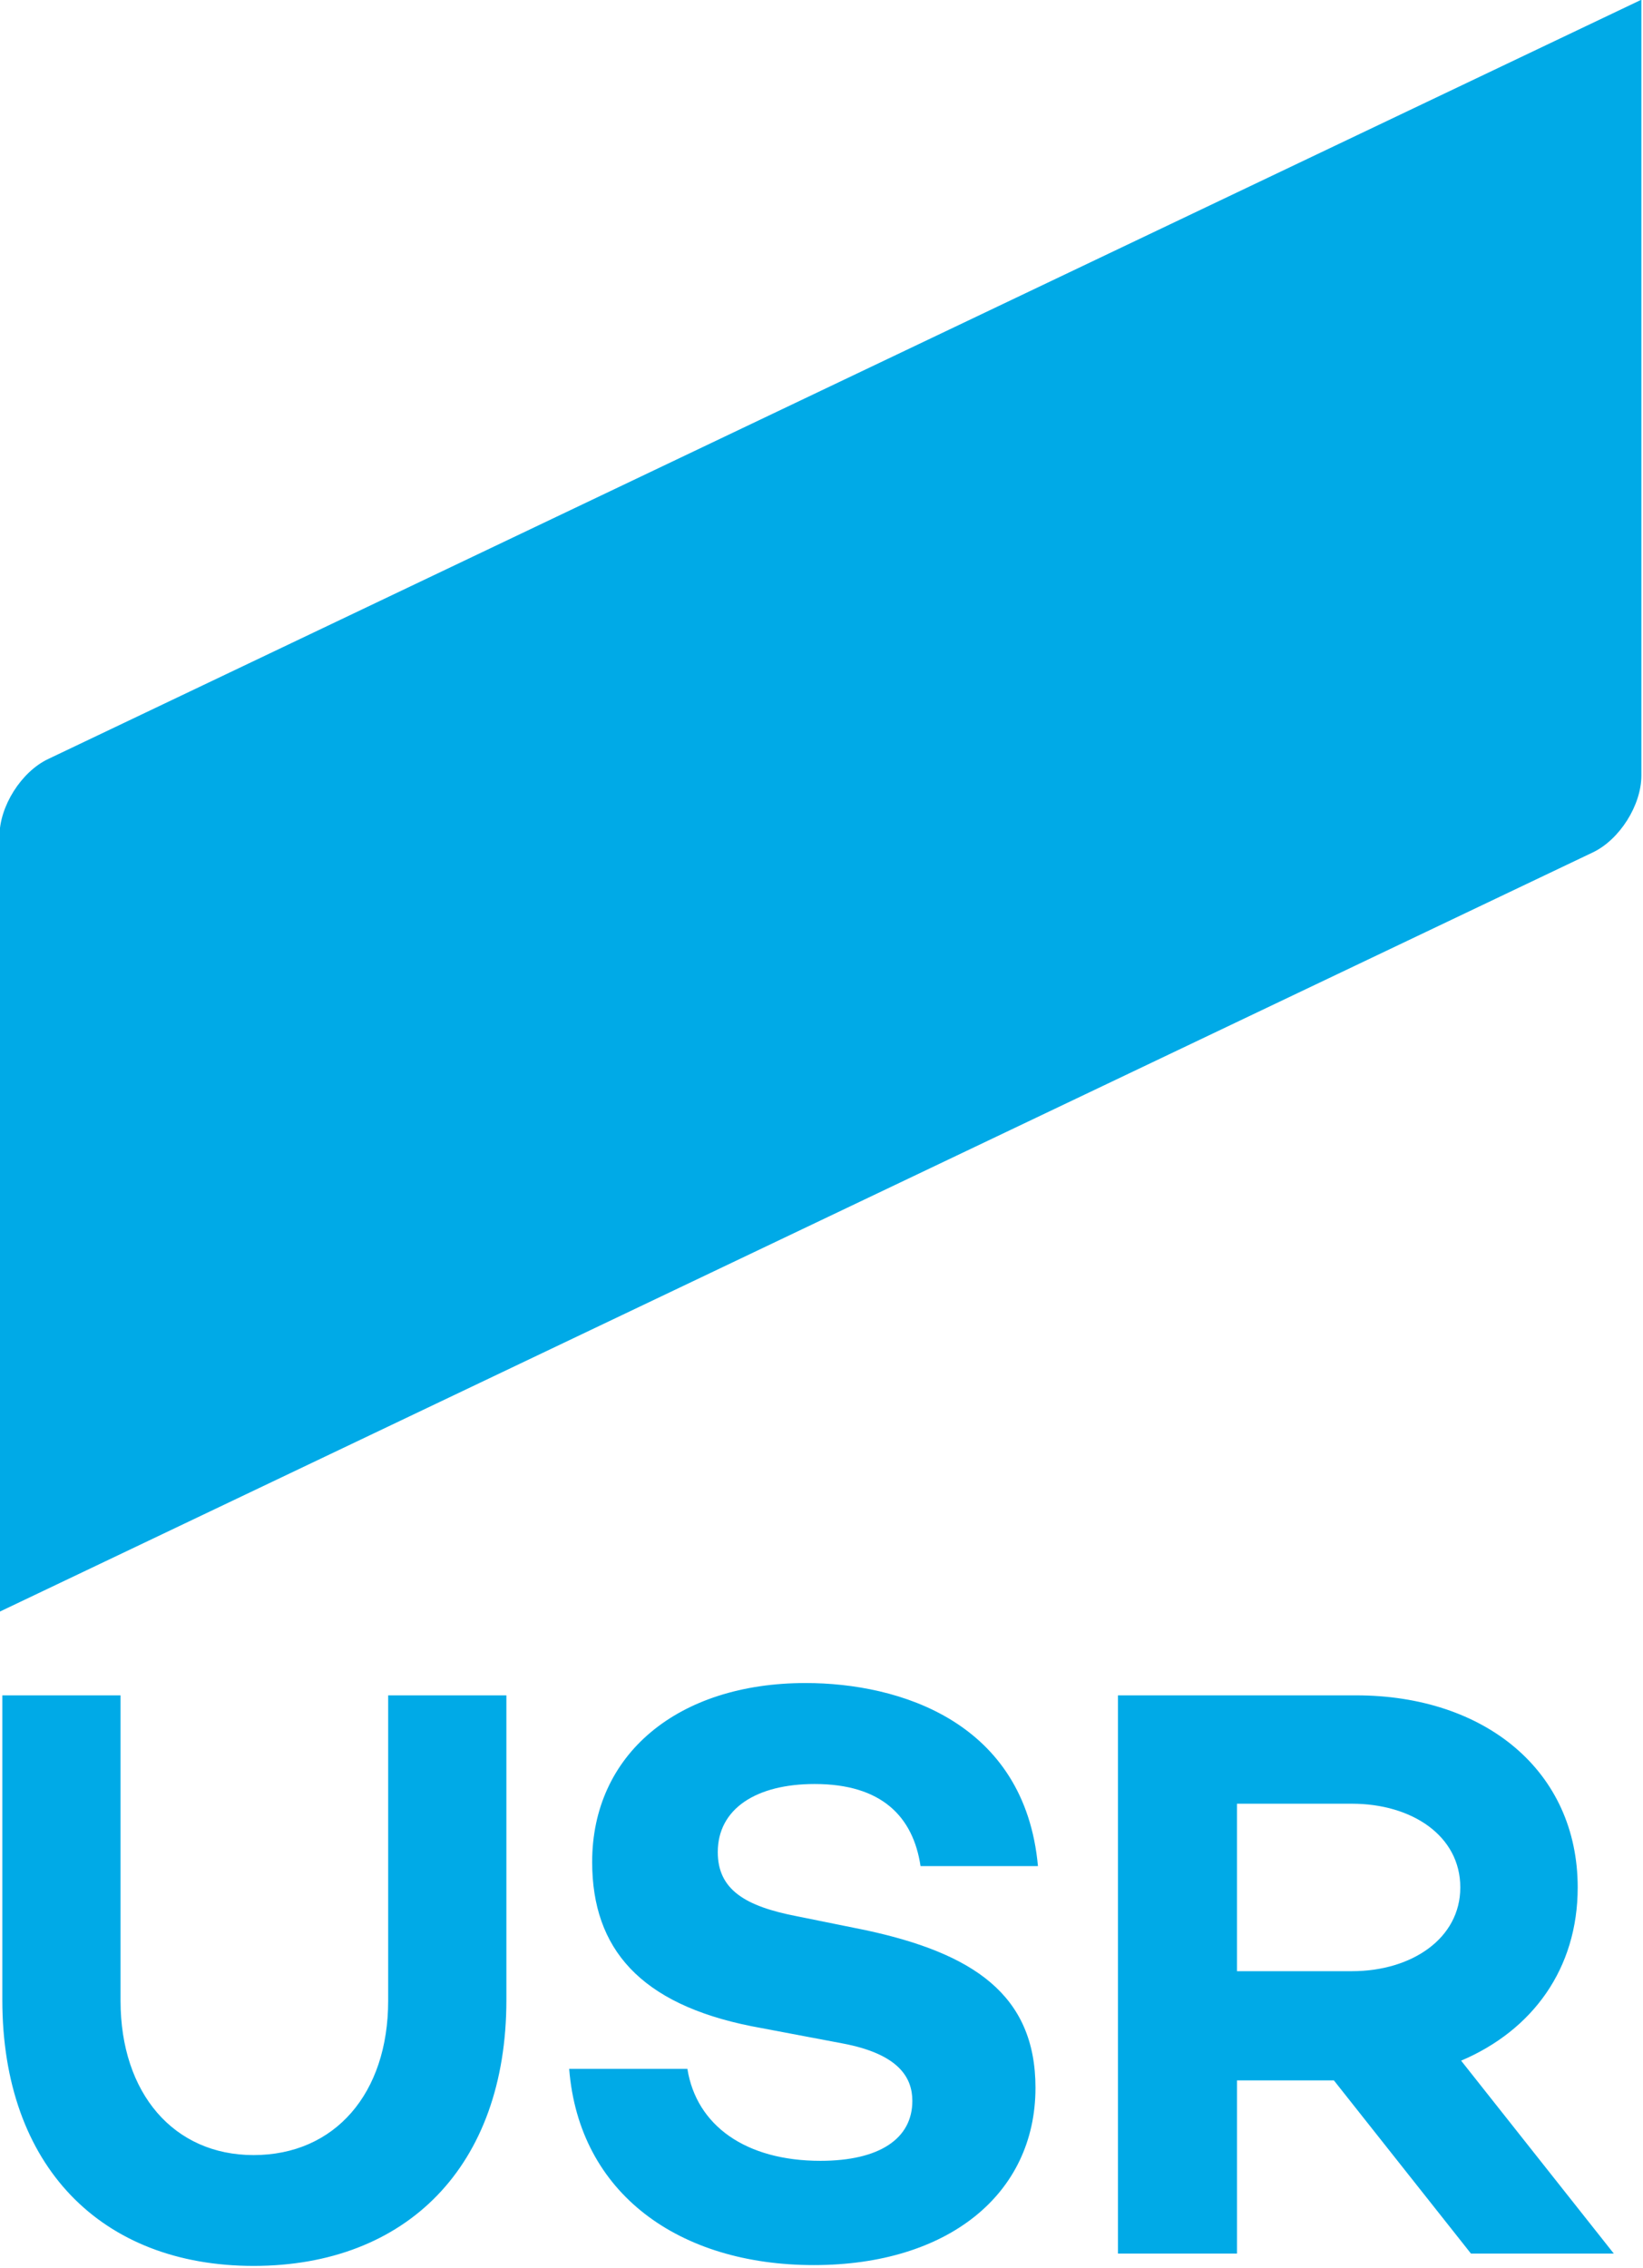 <?xml version="1.0" encoding="UTF-8" standalone="no"?> <svg xmlns:dc="http://purl.org/dc/elements/1.1/" xmlns:cc="http://creativecommons.org/ns#" xmlns:rdf="http://www.w3.org/1999/02/22-rdf-syntax-ns#" xmlns:svg="http://www.w3.org/2000/svg" xmlns="http://www.w3.org/2000/svg" xmlns:xlink="http://www.w3.org/1999/xlink" xmlns:sodipodi="http://sodipodi.sourceforge.net/DTD/sodipodi-0.dtd" xmlns:inkscape="http://www.inkscape.org/namespaces/inkscape" width="114.891" height="158.575" viewBox="0 0 114.891 158.575" id="svg2" version="1.1" inkscape:version="0.91 r13725" sodipodi:docname="USR.svg"><defs id="defs4"><path id="path-1" d="m 88.525,2.939 -20.615,0 0,53.255 c 0,16.177 -9.305,26.914 -23.478,26.914 -13.886,0 -23.192,-10.737 -23.192,-26.914 l 0,-53.255 -20.615,0 0,53.112 c 0,29.062 17.322,46.384 43.807,46.384 26.628,0 44.093,-17.322 44.093,-46.384 l 0,-53.112 0,0 z m 52.179,-2.147 c -22.333,0 -37.221,12.454 -37.221,31.208 0,15.175 8.446,24.767 27.773,28.632 l 15.891,3.007 c 9.878,1.861 12.169,6.012 12.169,10.021 0,6.585 -5.726,10.45 -16.034,10.45 -13.027,0 -21.617,-6.155 -23.192,-16.033 l -20.615,0 c 1.718,21.76 19.183,34.215 42.661,34.215 23.335,0 38.653,-12.312 38.653,-30.923 0,-16.32 -11.023,-23.478 -29.634,-27.486 l -12.025,-2.434 c -8.876,-1.718 -13.743,-4.581 -13.743,-11.167 0,-7.587 6.729,-11.882 16.893,-11.882 11.739,0 17.179,5.727 18.468,14.316 l 20.472,0 C 178.928,7.52 157.024,0.792 140.704,0.792 l 0,0 z m 92.121,69.289 23.908,30.207 24.91,0 -26.628,-33.643 c 12.455,-5.297 20.329,-16.034 20.329,-30.207 0,-20.328 -16.177,-33.499 -38.653,-33.499 l -41.516,0 0,97.349 20.758,0 0,-30.207 16.893,0 0,0 z m -16.893,-19.04 0,-29.205 20.042,0 c 10.451,0 18.897,5.583 18.897,14.602 0,8.876 -8.446,14.603 -18.897,14.603 l -20.042,0 0,0 z" inkscape:connector-curvature="0"></path><path d="m 8.602,132.667 c -4.679,2.23 -8.472,8.231 -8.472,13.418 l 0,135.278 277.847,-132.418 c 4.679,-2.23 8.472,-8.231 8.472,-13.418 l 0,-135.278 -277.847,132.418 0,0 z" id="path-3" inkscape:connector-curvature="0"></path></defs><g inkscape:label="Vrstva 1" inkscape:groupmode="layer" id="layer1" transform="translate(-605.412,-539.951)"><g id="Page-1" style="fill:#00aae7;fill-rule:evenodd;stroke:none;stroke-width:1;fill-opacity:1" transform="matrix(0.401,0,0,0.401,552.392,508.954)"><g id="Logo-USR16" style="fill:#00aae7;fill-opacity:1"><g id="g3348" transform="translate(132,77)" style="fill:#00aae7;fill-opacity:1"><g transform="translate(0,293)" id="Group-333" style="fill:#00aae7;fill-opacity:1"><mask fill="white" id="mask-2"><use id="use3352" xlink:href="#path-1" x="0" y="0" width="100%" height="100%"></use></mask><use xlink:href="#path-1" id="Clip-332" style="fill:#00aae7;fill-opacity:1" x="0" y="0" width="100%" height="100%"></use></g><g id="Group-336" style="fill:#00aae7;fill-opacity:1"><mask fill="white" id="mask-4"><use id="use3357" xlink:href="#path-3" x="0" y="0" width="100%" height="100%"></use></mask><use xlink:href="#path-3" id="Clip-335" style="fill:#00aae7;fill-opacity:1" x="0" y="0" width="100%" height="100%"></use></g></g></g></g></g></svg> 